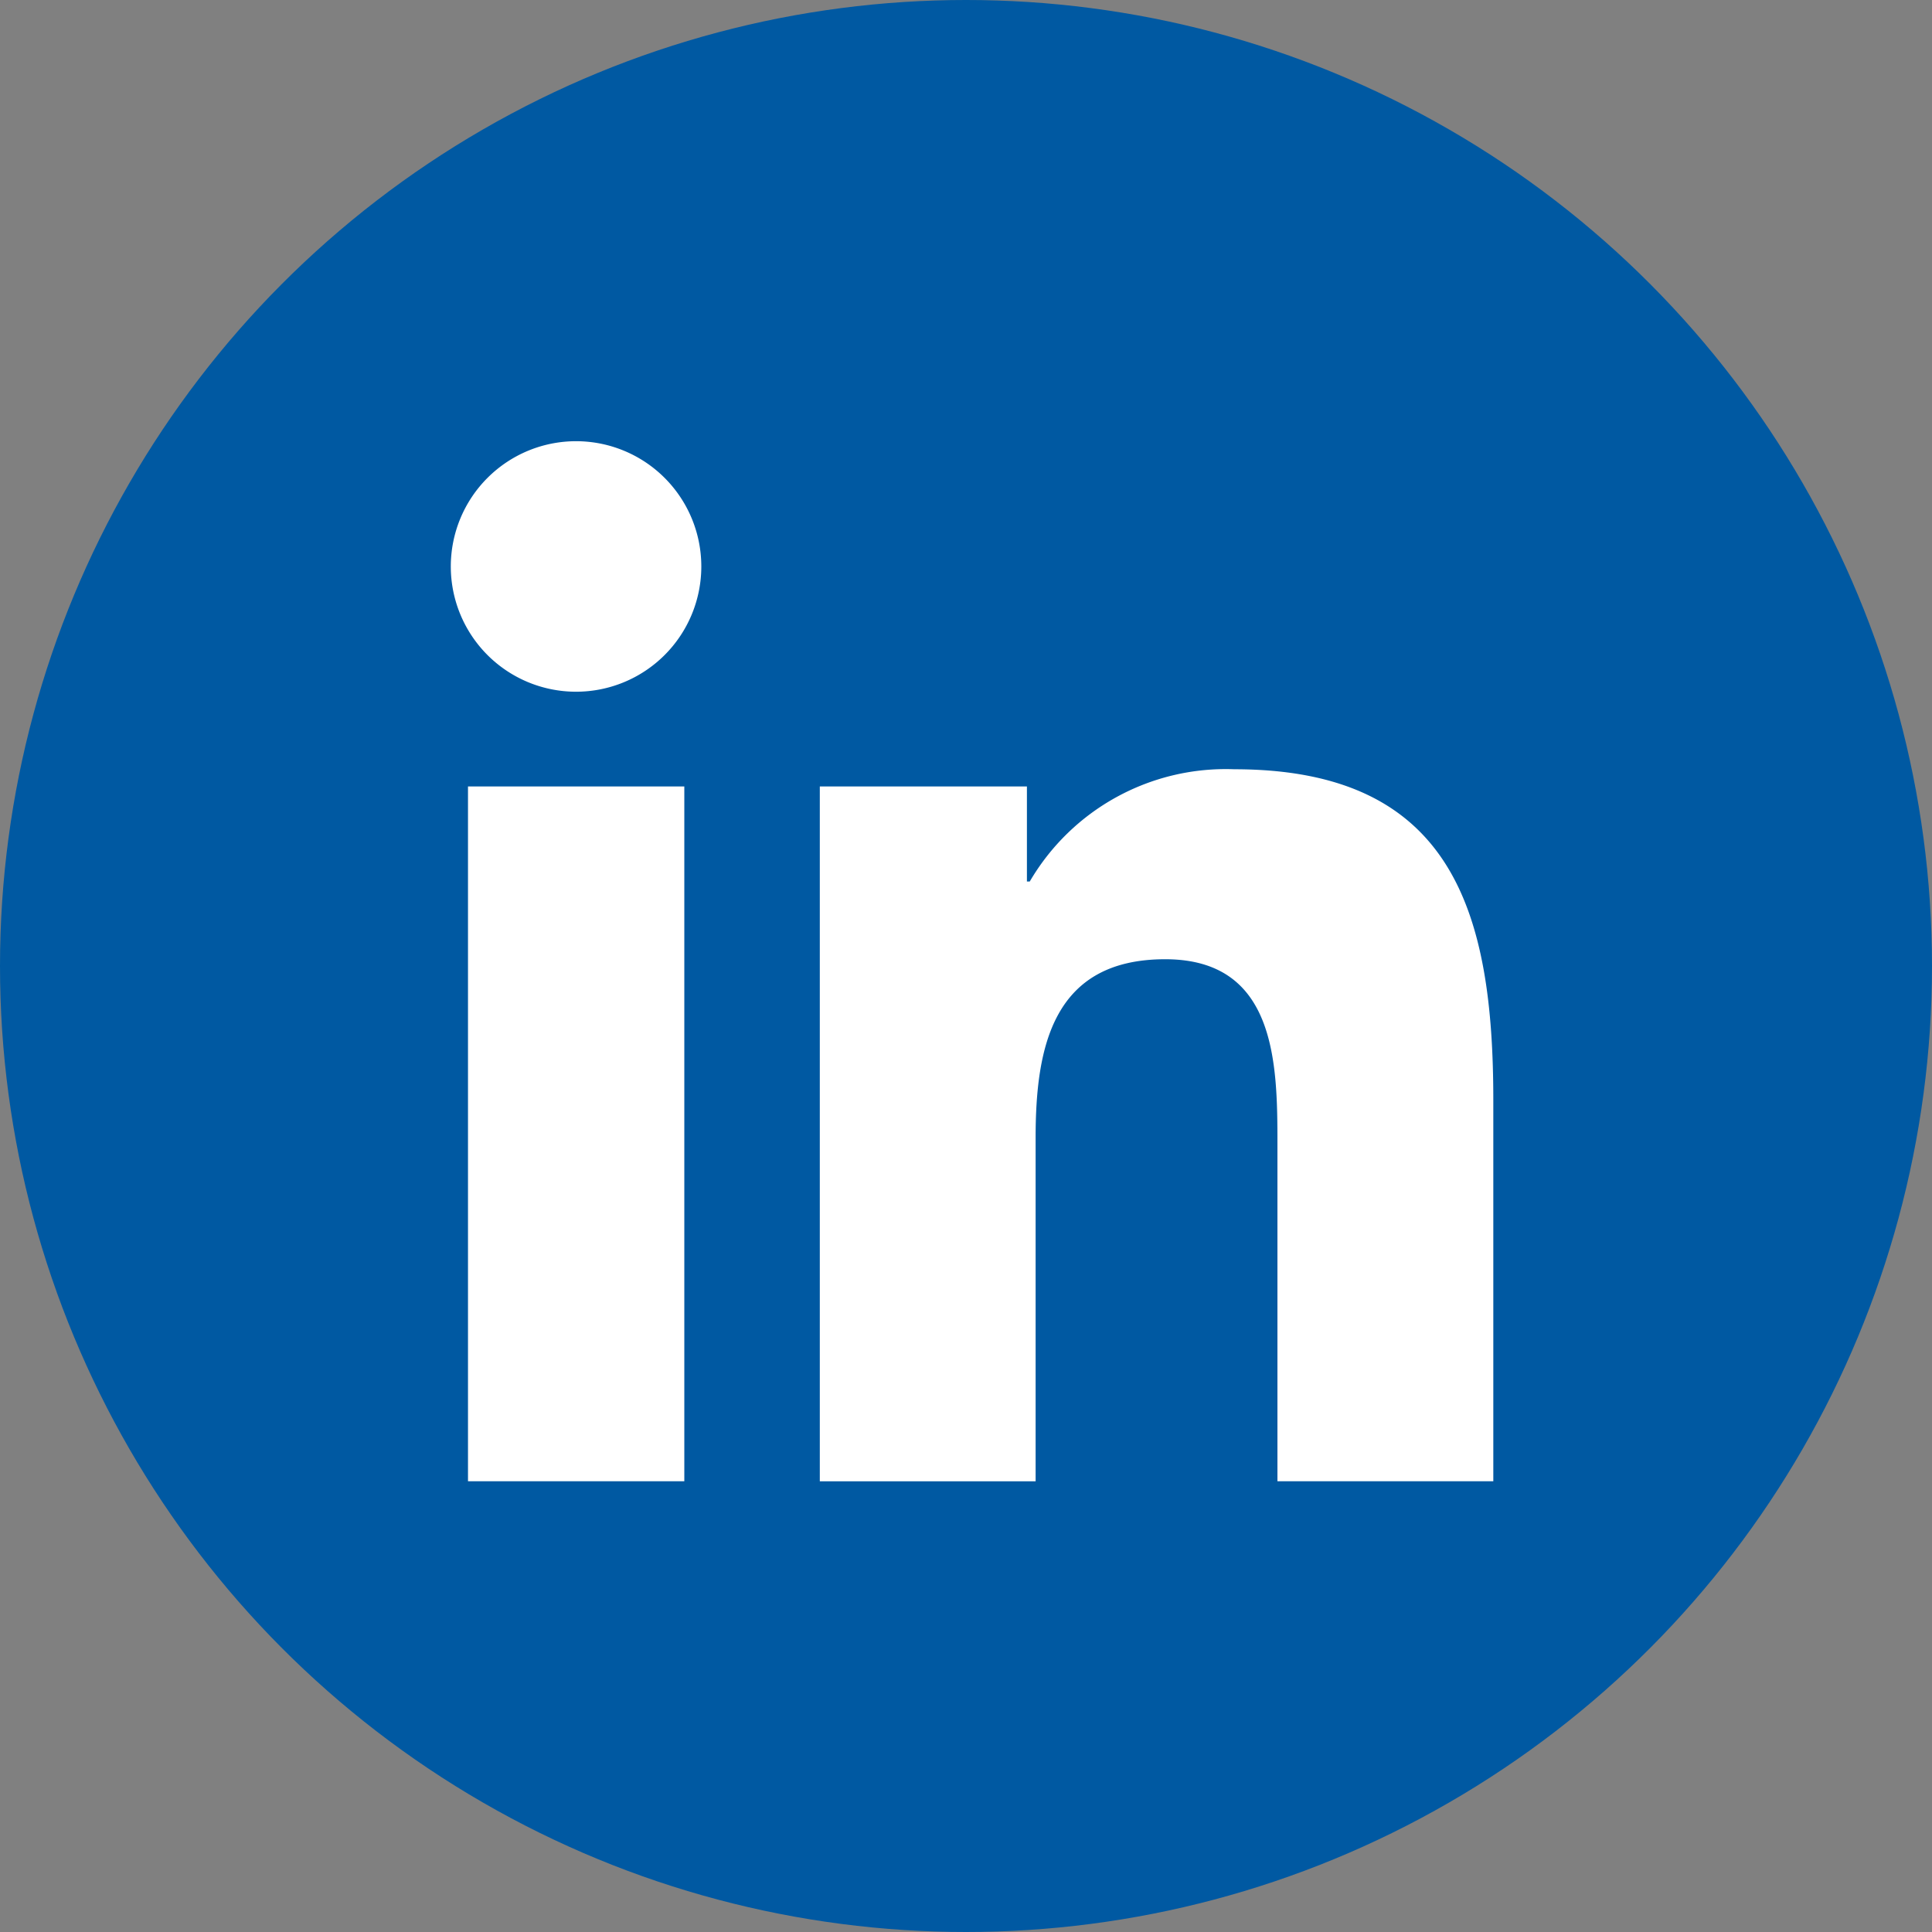 <svg xmlns="http://www.w3.org/2000/svg" width="30" height="30" viewBox="0 0 30 30">
    <rect x="0" y="0" width="30" height="30" fill="#808080" stroke="none"/>
    <defs>
        <clipPath id="jz8jt89dia">
            <path data-name="Rectángulo 40001" transform="translate(1056 4494)" style="fill:none" d="M0 0h17v17H0z"/>
        </clipPath>
    </defs>
    <g data-name="Grupo 6469" transform="translate(-353 -3227)">
        <circle data-name="Elipse 5" cx="15" cy="15" r="15" transform="translate(353 3227)" style="fill:#0059a2"/>
        <g data-name="Enmascarar grupo 3" transform="translate(-696 -1261)" style="clip-path:url(#jz8jt89dia)">
            <g data-name="Grupo 6464">
                <path data-name="Trazado 2165" d="M.267 5.361h3.359V16.15H.267zM1.947 0A1.945 1.945 0 1 1 0 1.943 1.945 1.945 0 0 1 1.947 0" transform="translate(1056 4494.851)" style="fill:#fff"/>
                <path data-name="Trazado 2166" d="M9.684 8.877H12.9v1.476h.044A3.525 3.525 0 0 1 16.12 8.61c3.4 0 4.022 2.233 4.022 5.139v5.917H16.79v-5.245c0-1.253-.024-2.861-1.743-2.861-1.745 0-2.012 1.363-2.012 2.77v5.337H9.684z" transform="translate(1052.046 4491.335)" style="fill:#fff"/>
            </g>
        </g>
    </g>
</svg>
